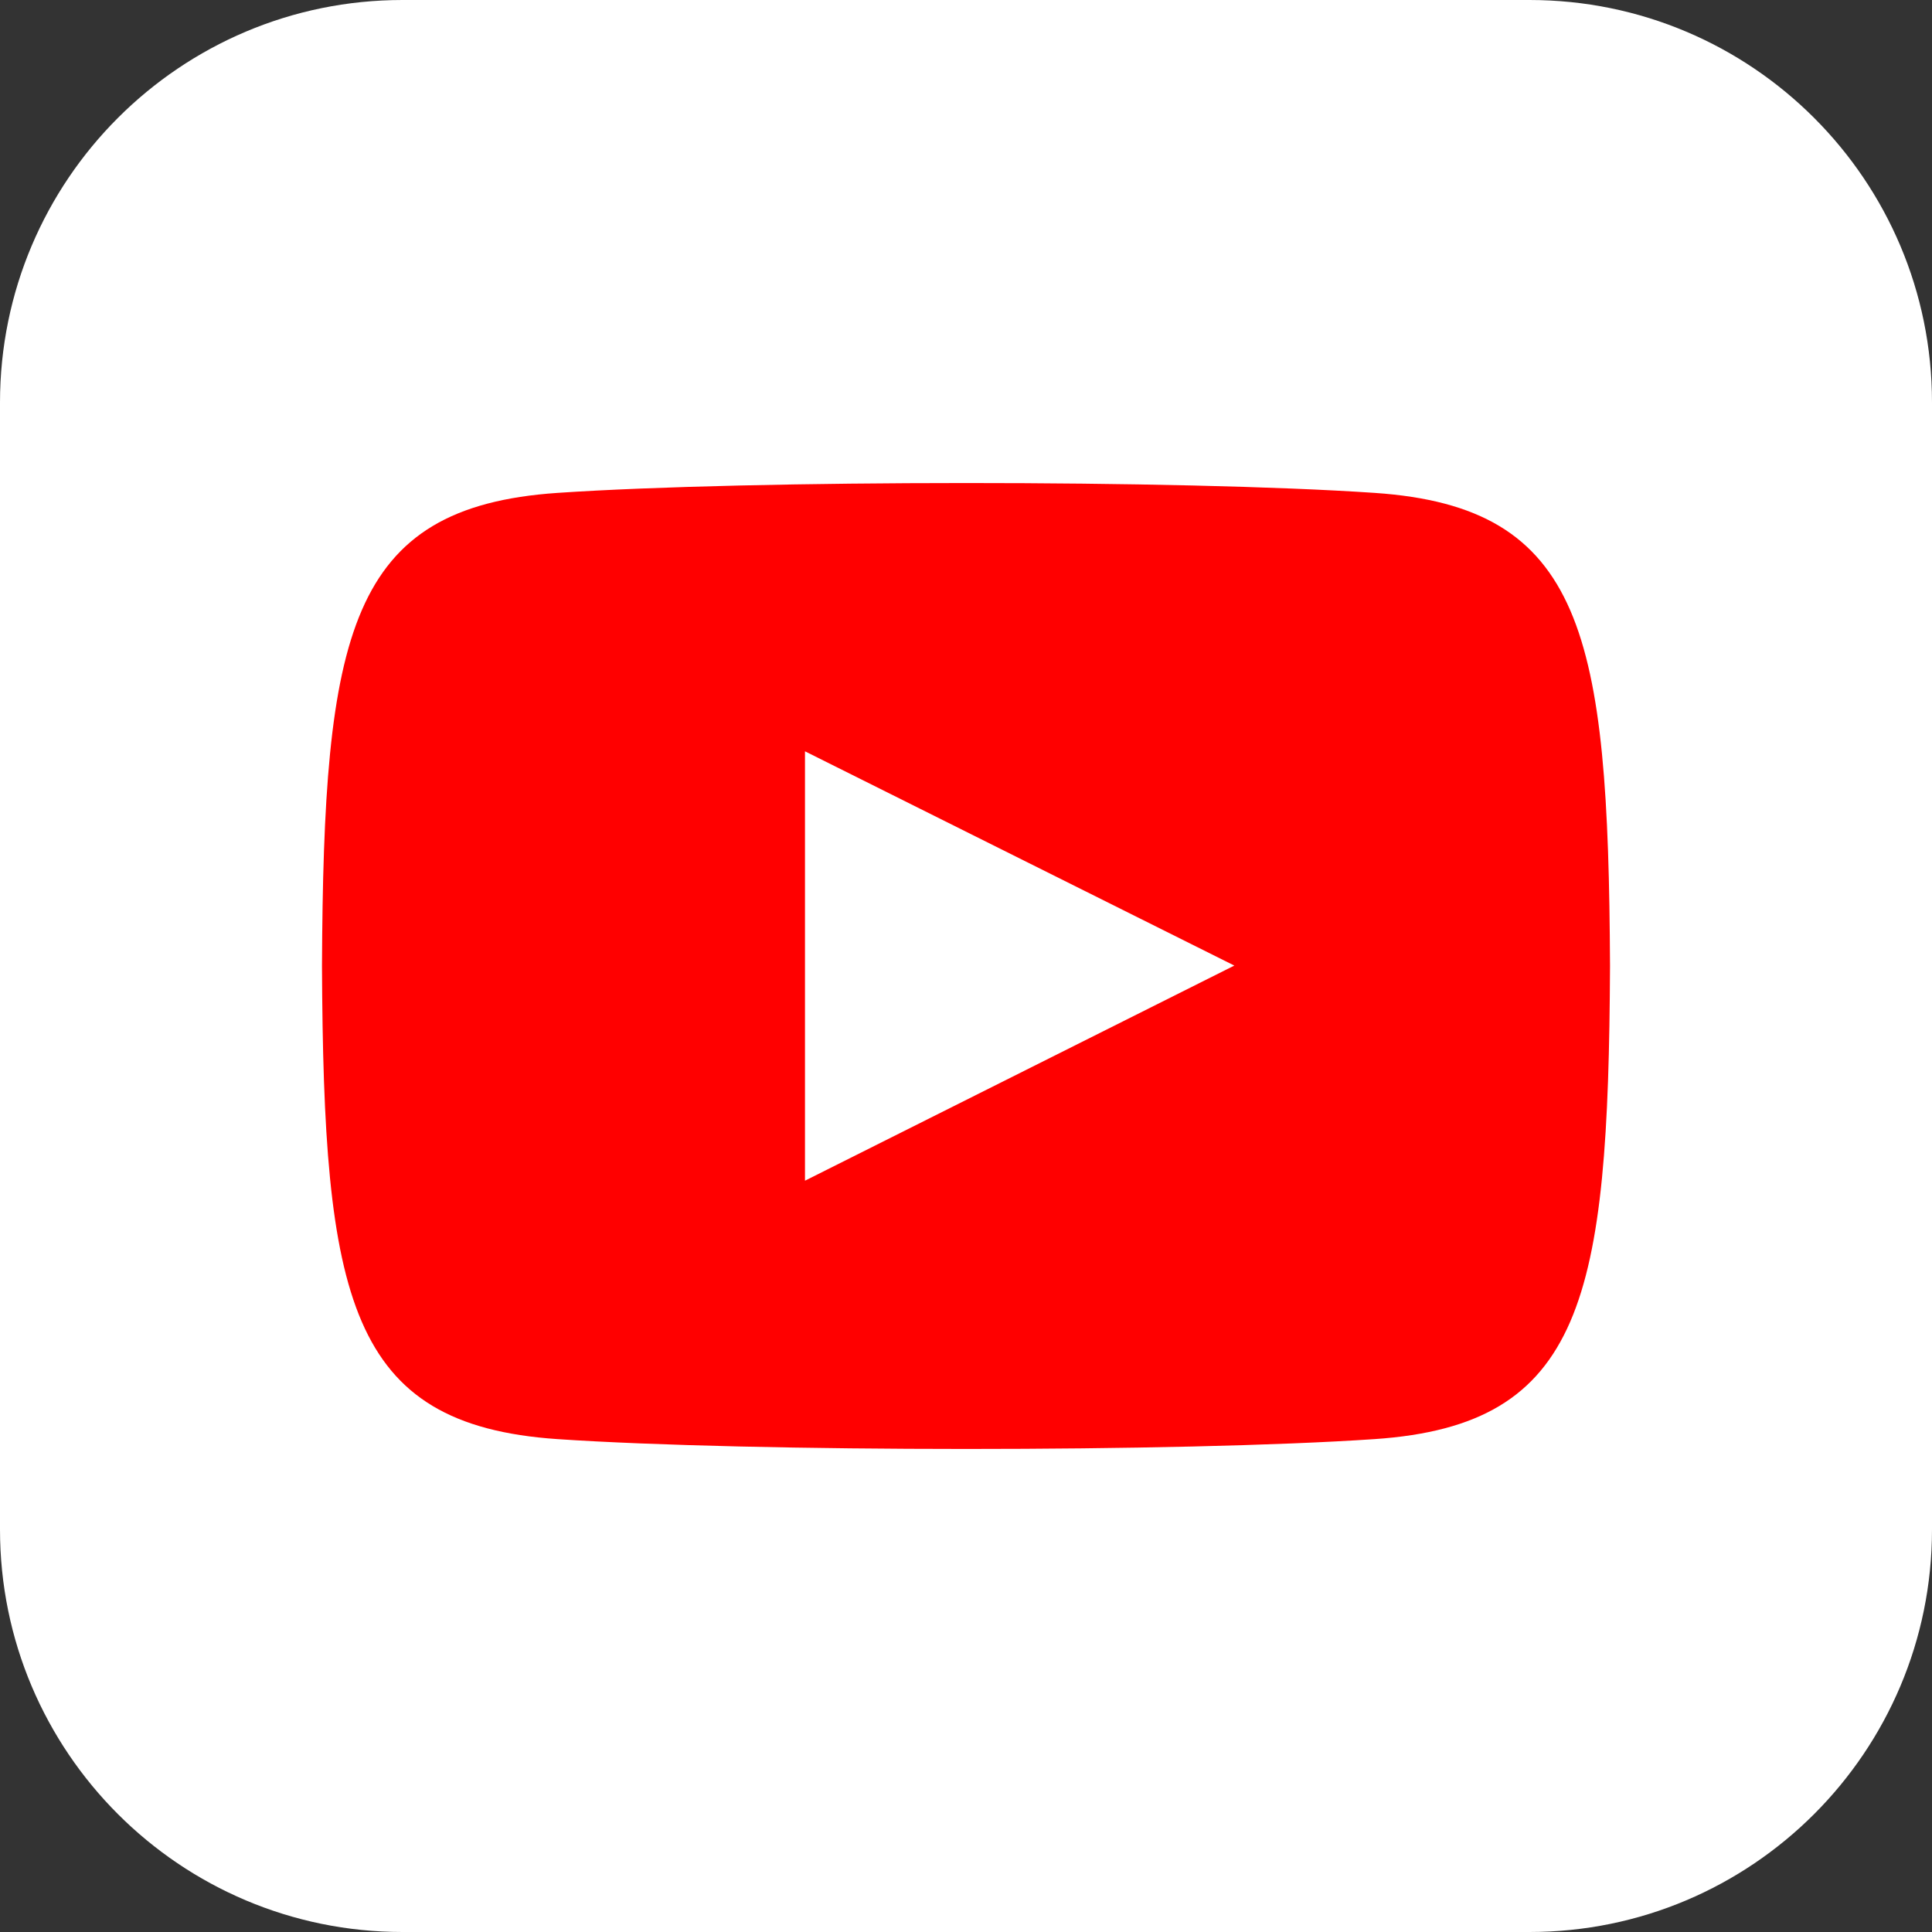 <?xml version="1.0" encoding="UTF-8"?>
<svg width="41px" height="41px" viewBox="0 0 41 41" version="1.1" xmlns="http://www.w3.org/2000/svg" xmlns:xlink="http://www.w3.org/1999/xlink">
    <rect x="0" y="0" width="41" height="41" fill="#333333" stroke="none"/>
    <g id="Page-1" stroke="none" stroke-width="1" fill="none" fill-rule="evenodd">
        <g id="Открытое-меню-768" transform="translate(-286, -831)" fill-rule="nonzero">
            <g id="iconmonstr-youtube-8-2" transform="translate(286, 831)">
                <g id="iconmonstr-youtube-8">
                    <path d="M41,8.542 L41,32.458 C41,37.175 37.177,41 32.458,41 L8.542,41 C3.825,41 0,37.175 0,32.458 L0,8.542 C0,3.825 3.825,0 8.542,0 L32.458,0 C37.177,0 41,3.825 41,8.542 Z" id="Path" fill="#FFFFFF"></path>
                    <path d="M34.167,20.5 C34.133,13.457 33.615,10.762 29.173,10.46 C25.068,10.18 15.927,10.182 11.829,10.46 C7.39,10.762 6.867,13.445 6.833,20.5 C6.867,27.543 7.385,30.238 11.827,30.54 C15.925,30.818 25.066,30.82 29.172,30.54 C33.61,30.238 34.133,27.555 34.167,20.5 Z" id="Path" fill="#FF0000"></path>
                    <polygon id="Path" fill="#FFFFFF" points="17.083 15.944 26.194 20.491 17.083 25.056 17.083 15.944"></polygon>
                </g>
            </g>
        </g>
    </g>
</svg>